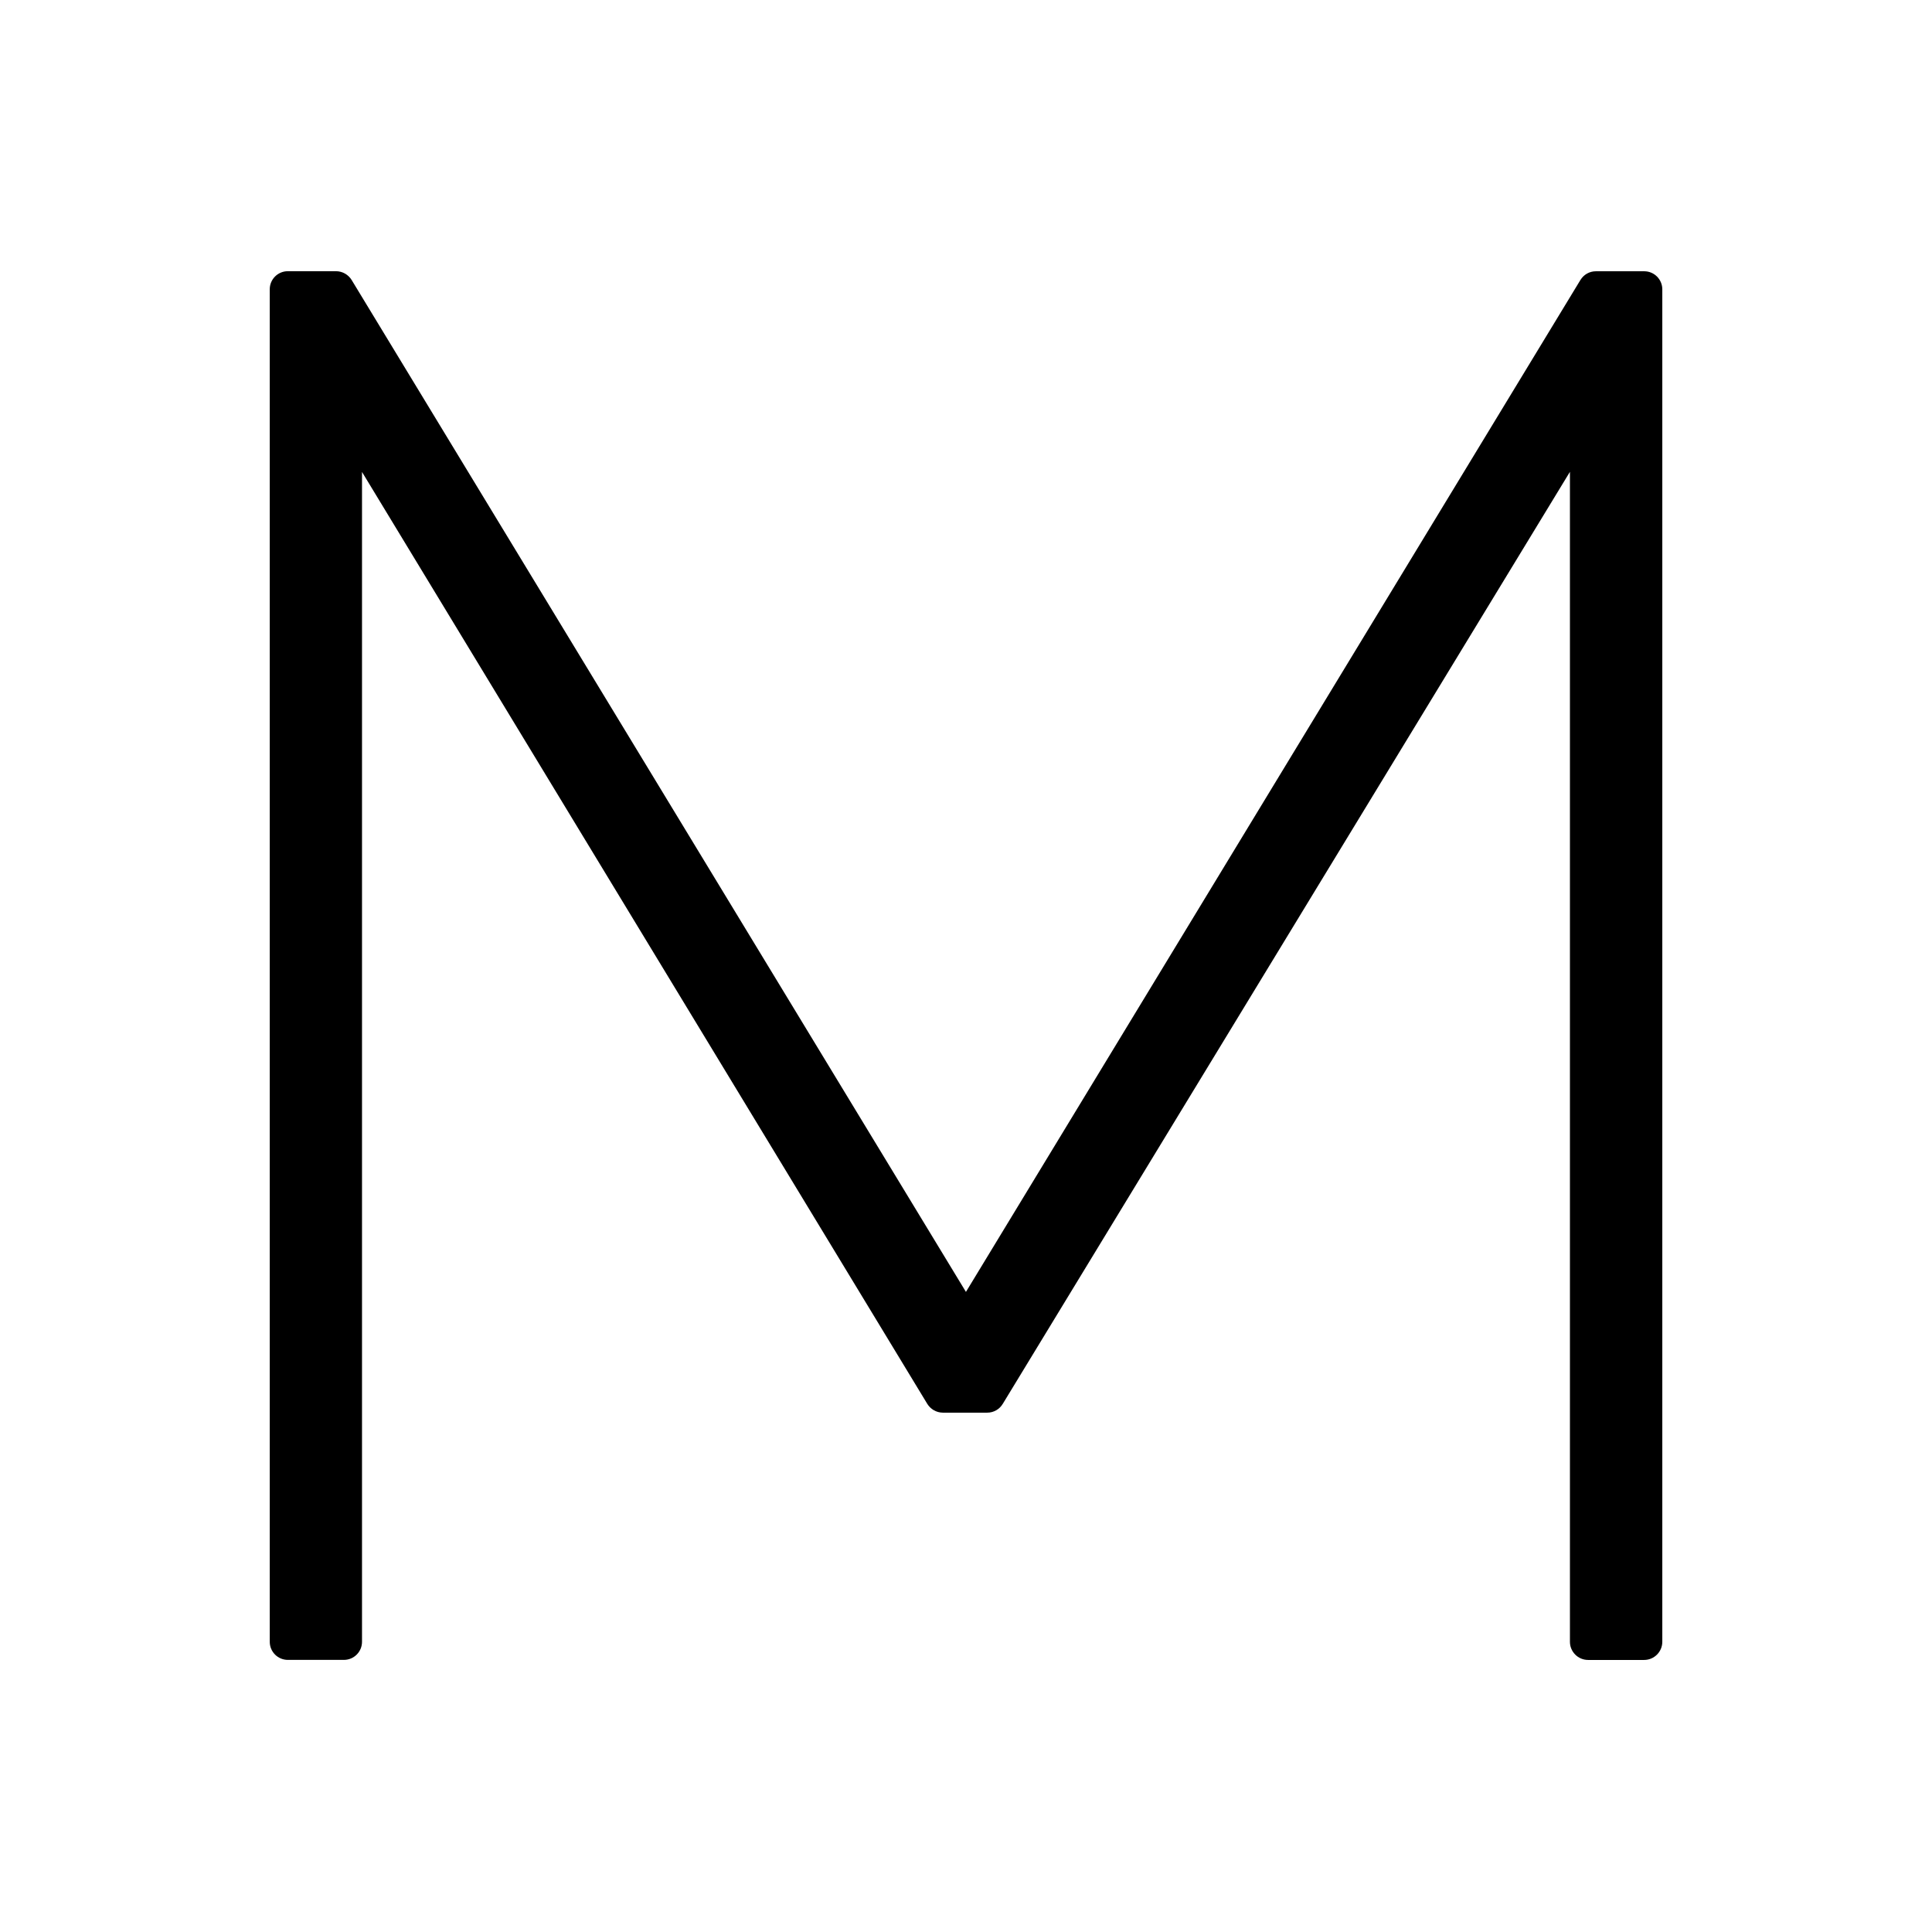 <?xml version="1.0" encoding="utf-8"?>
<!-- Скачано с сайта svg4.ru / Downloaded from svg4.ru -->
<svg fill="#000000" width="800px" height="800px" viewBox="0 0 32 32" version="1.1" xmlns="http://www.w3.org/2000/svg">
<title>m</title>
<path d="M27.232 4.493h-0.799c-0 0-0 0-0 0-0.108 0-0.203 0.057-0.255 0.143l-0.001 0.001-10.178 16.761-10.175-16.761c-0.054-0.087-0.149-0.144-0.257-0.145h-0.799c-0 0-0 0-0.001 0-0.165 0-0.299 0.134-0.299 0.299 0 0 0 0 0 0.001v-0 22.4c0 0 0 0 0 0.001 0 0.166 0.134 0.3 0.3 0.3h0.928c0.166-0 0.3-0.134 0.3-0.3 0-0 0-0.001 0-0.001v0-19.375l9.363 15.436c0.054 0.087 0.149 0.144 0.257 0.145h0.736c0 0 0 0 0 0 0.108 0 0.203-0.057 0.255-0.143l0.001-0.001 9.395-15.439v19.378c0 0.166 0.135 0.301 0.301 0.301h0.928c0.166-0 0.301-0.135 0.301-0.301v0-22.4c-0-0.166-0.134-0.3-0.3-0.3-0 0-0.001 0-0.001 0h0z"></path>
</svg>